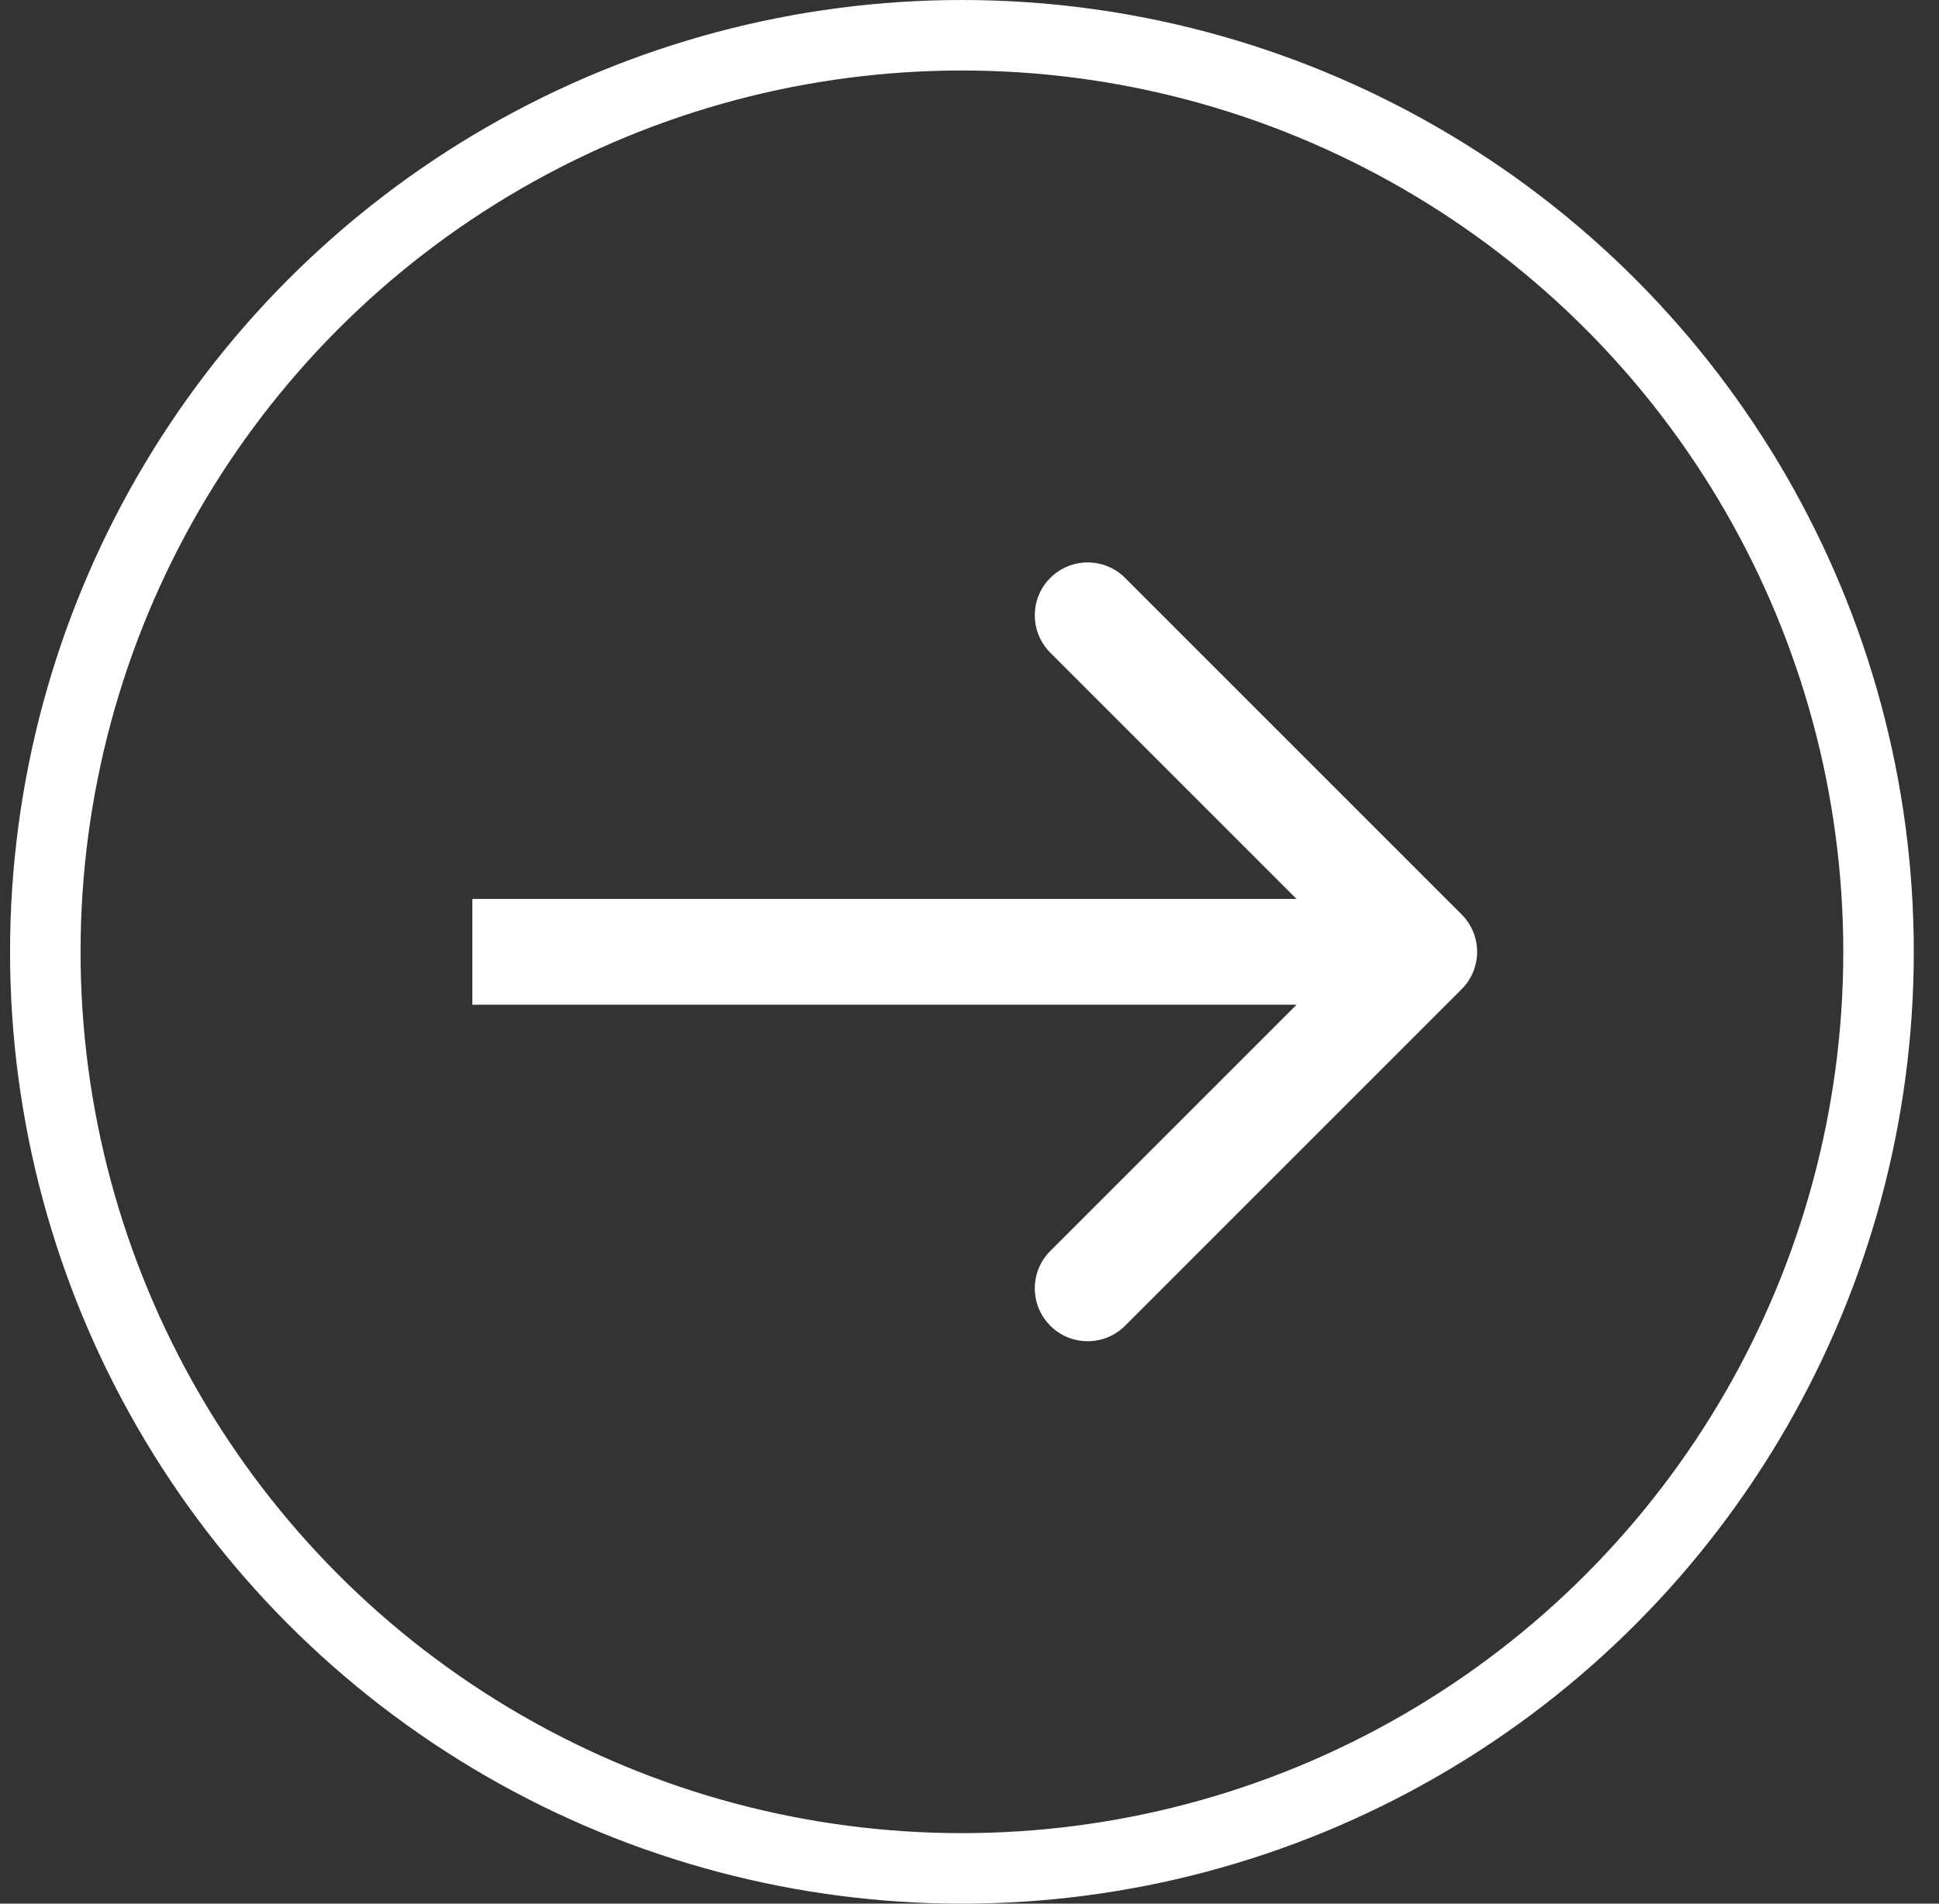 <?xml version="1.0" encoding="UTF-8"?> <svg xmlns="http://www.w3.org/2000/svg" width="55" height="54" viewBox="0 0 55 54" fill="none"><rect x="0" y="0" width="55" height="54" fill="#333333" stroke="none"/><circle cx="27.285" cy="27" r="26" stroke="white" stroke-width="2"></circle><path d="M41.459 28.061C42.045 27.475 42.045 26.525 41.459 25.939L31.913 16.393C31.327 15.808 30.378 15.808 29.792 16.393C29.206 16.979 29.206 17.929 29.792 18.515L38.277 27L29.792 35.485C29.206 36.071 29.206 37.021 29.792 37.607C30.378 38.192 31.327 38.192 31.913 37.607L41.459 28.061ZM13.398 28.5H40.398V25.5H13.398V28.5Z" fill="white"></path></svg> 